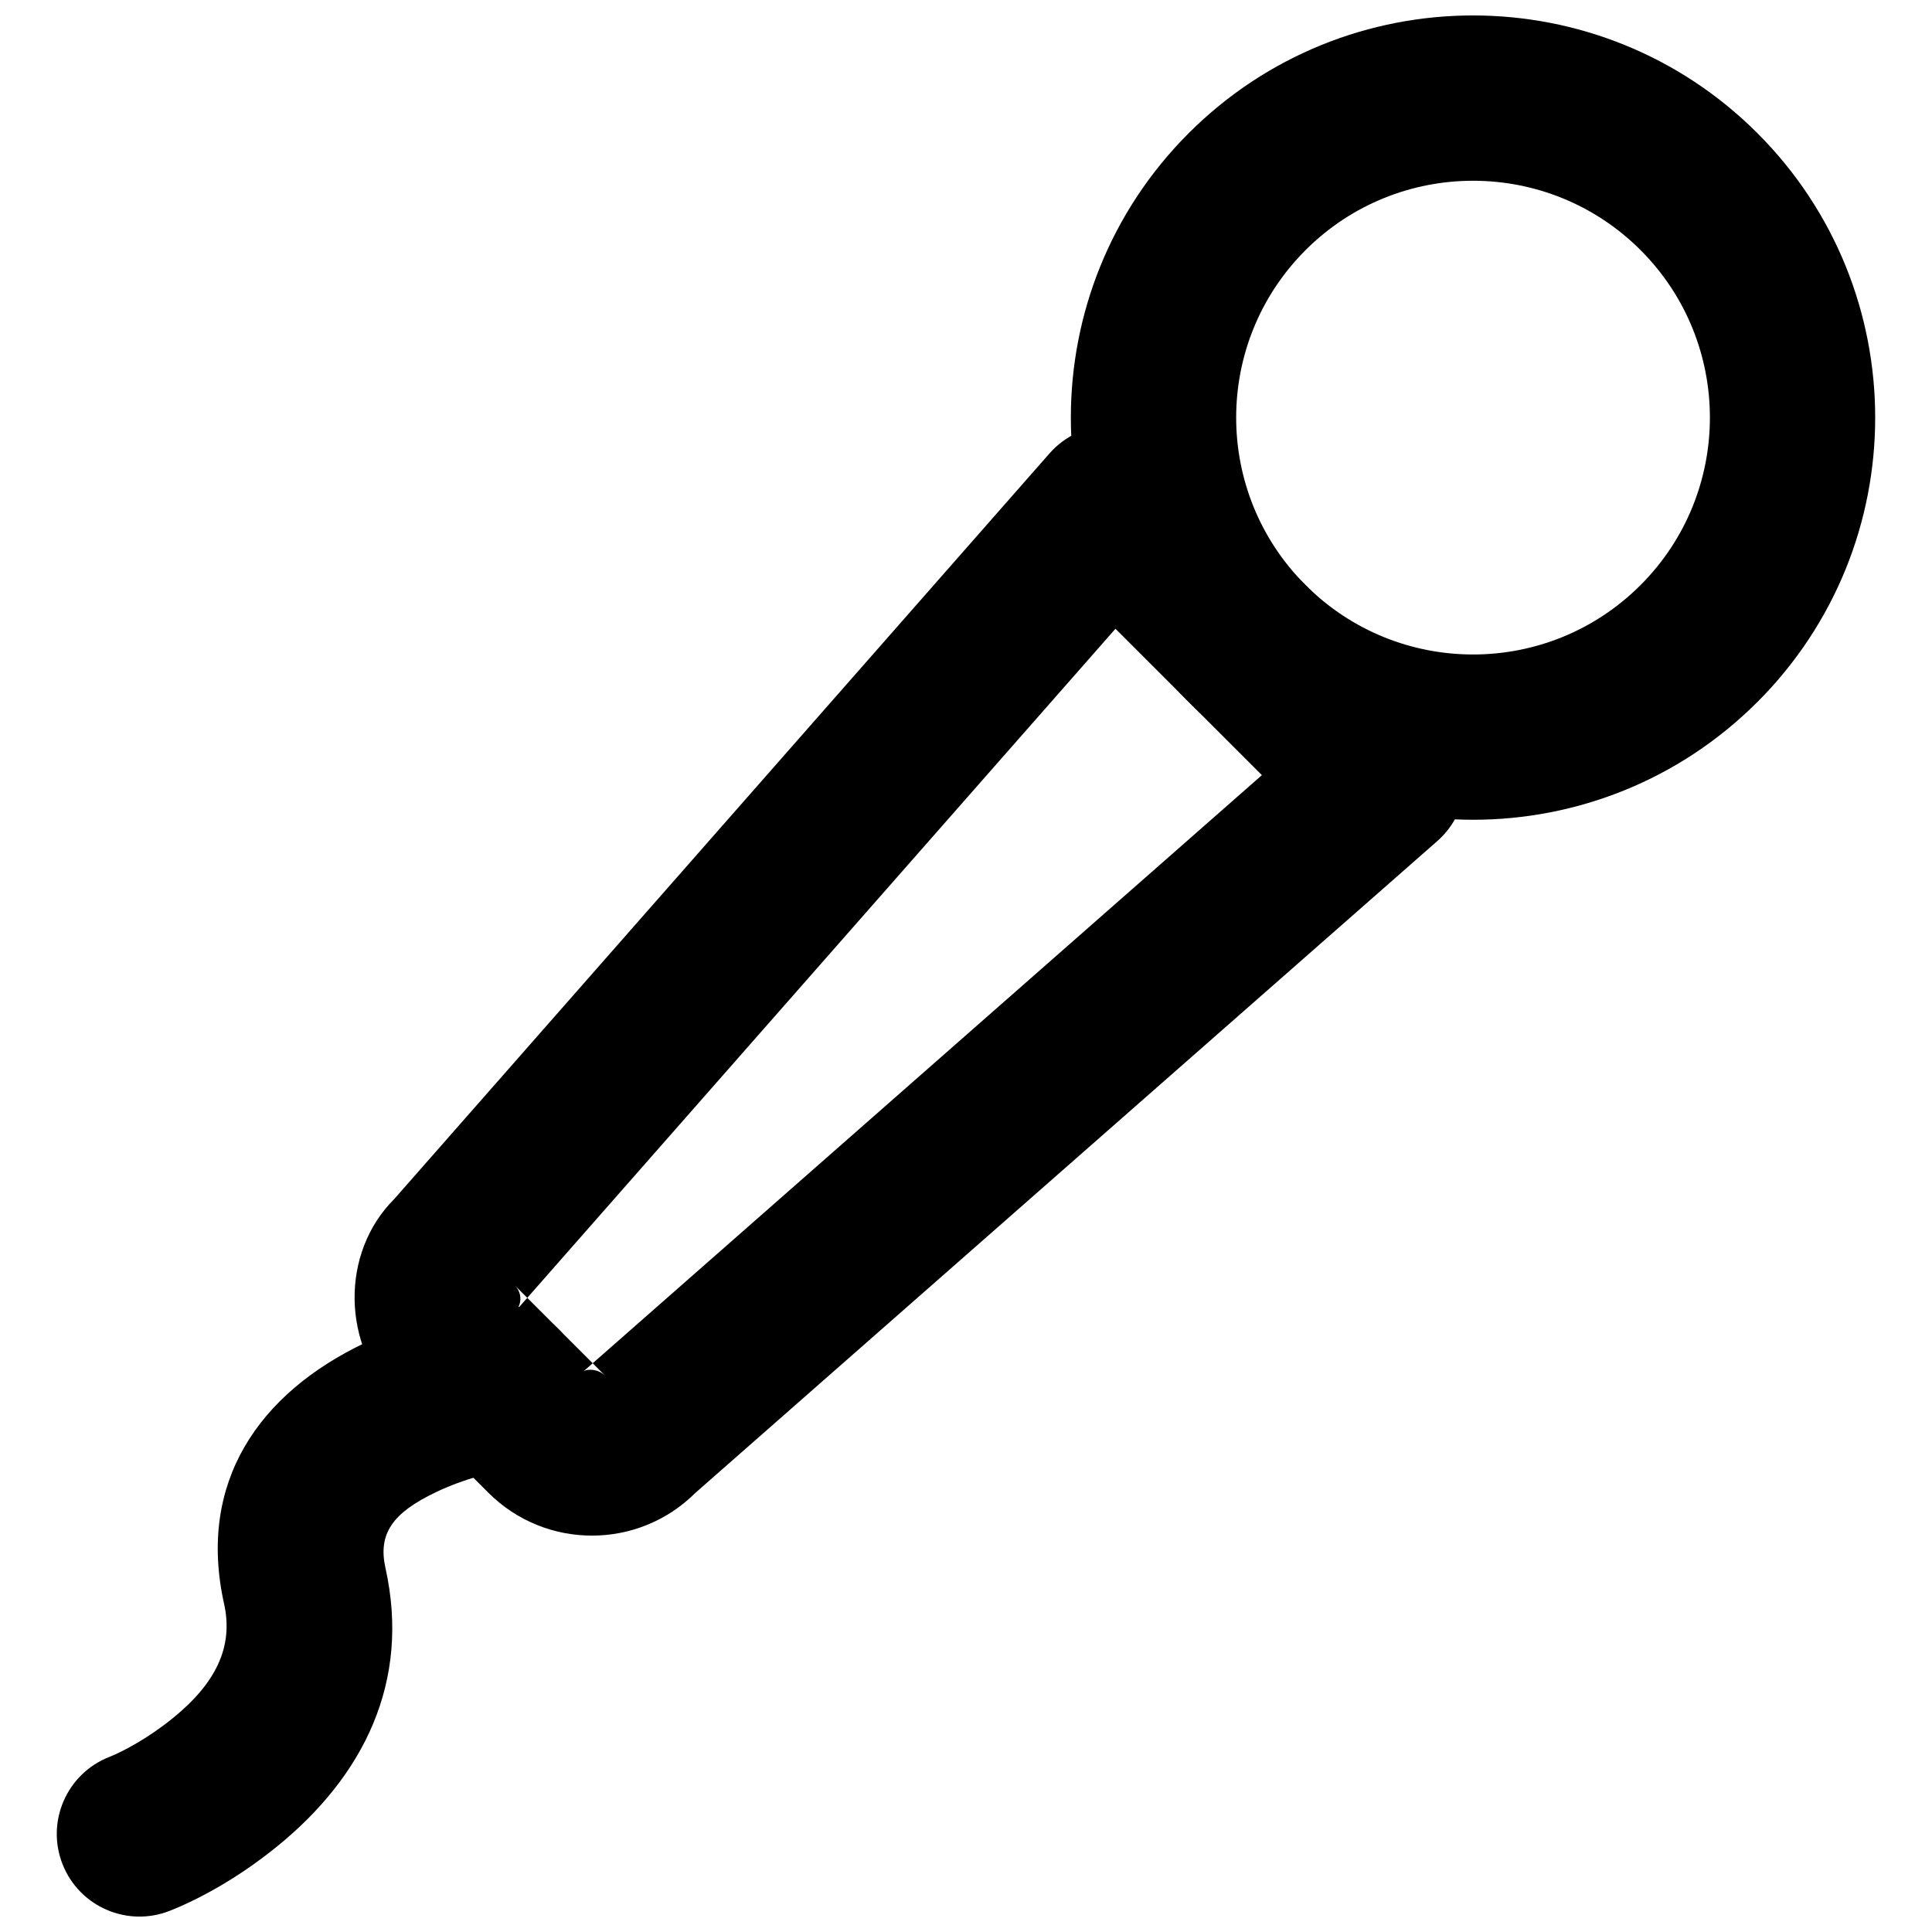 <?xml version="1.0" encoding="UTF-8"?>
<!-- Uploaded to: SVG Repo, www.svgrepo.com, Generator: SVG Repo Mixer Tools -->
<svg width="800px" height="800px" version="1.1" viewBox="144 144 512 512" xmlns="http://www.w3.org/2000/svg">
 <defs>
  <clipPath id="b">
   <path d="m427 148.09h214v213.91h-214z"/>
  </clipPath>
  <clipPath id="a">
   <path d="m159 489h140v162.9h-140z"/>
  </clipPath>
 </defs>
 <path d="m280.45 484.66c1.785 1.785 1.93 4.582 0.43 6.527l158.73-180.56 38.805 38.793-179.84 158.05c1.098-0.801 3.996-0.691 5.82 1.129zm47.887 54.922 196.55-172.68c9.504-8.352 9.977-23 1.027-31.945l-71.848-71.824c-8.949-8.945-23.59-8.473-31.941 1.031l-173.62 197.56c-14.203 14.141-14.203 38.742 0.965 53.914l23.941 23.941c15.172 15.168 39.75 15.168 54.922 0z" fill-rule="evenodd"/>
 <g clip-path="url(#b)">
  <path d="m489.99 210.28c24.52-24.504 64.258-24.504 88.781 0.004 24.496 24.512 24.496 64.25-0.012 88.773-24.516 24.52-64.246 24.52-88.77-0.004-24.523-24.523-24.523-64.254 0-88.773zm119.75 119.75c41.605-41.633 41.605-109.09 0.004-150.73-41.641-41.609-109.1-41.609-150.73-0.008-41.637 41.637-41.637 109.11-0.004 150.73 41.629 41.633 109.1 41.633 150.73 0z" fill-rule="evenodd"/>
 </g>
 <g clip-path="url(#a)">
  <path d="m273.55 489.92c-8.664 1.152-20.586 4.106-32.918 9.992-27.988 13.359-44.418 36.848-37.246 69.129 2.551 11.477-2.266 21.133-13.688 30.371-6.457 5.219-13.062 8.746-16.809 10.227-11.246 4.457-16.754 17.188-12.297 28.434 4.457 11.25 17.188 16.754 28.434 12.297 7.512-2.977 17.789-8.457 28.215-16.891 23.121-18.695 35.617-43.758 28.91-73.941-2.016-9.07 1.852-14.598 13.352-20.086 7.449-3.555 15.309-5.504 19.828-6.106 11.992-1.598 20.418-12.613 18.824-24.605-1.598-11.988-12.613-20.418-24.605-18.82z" fill-rule="evenodd"/>
 </g>
</svg>